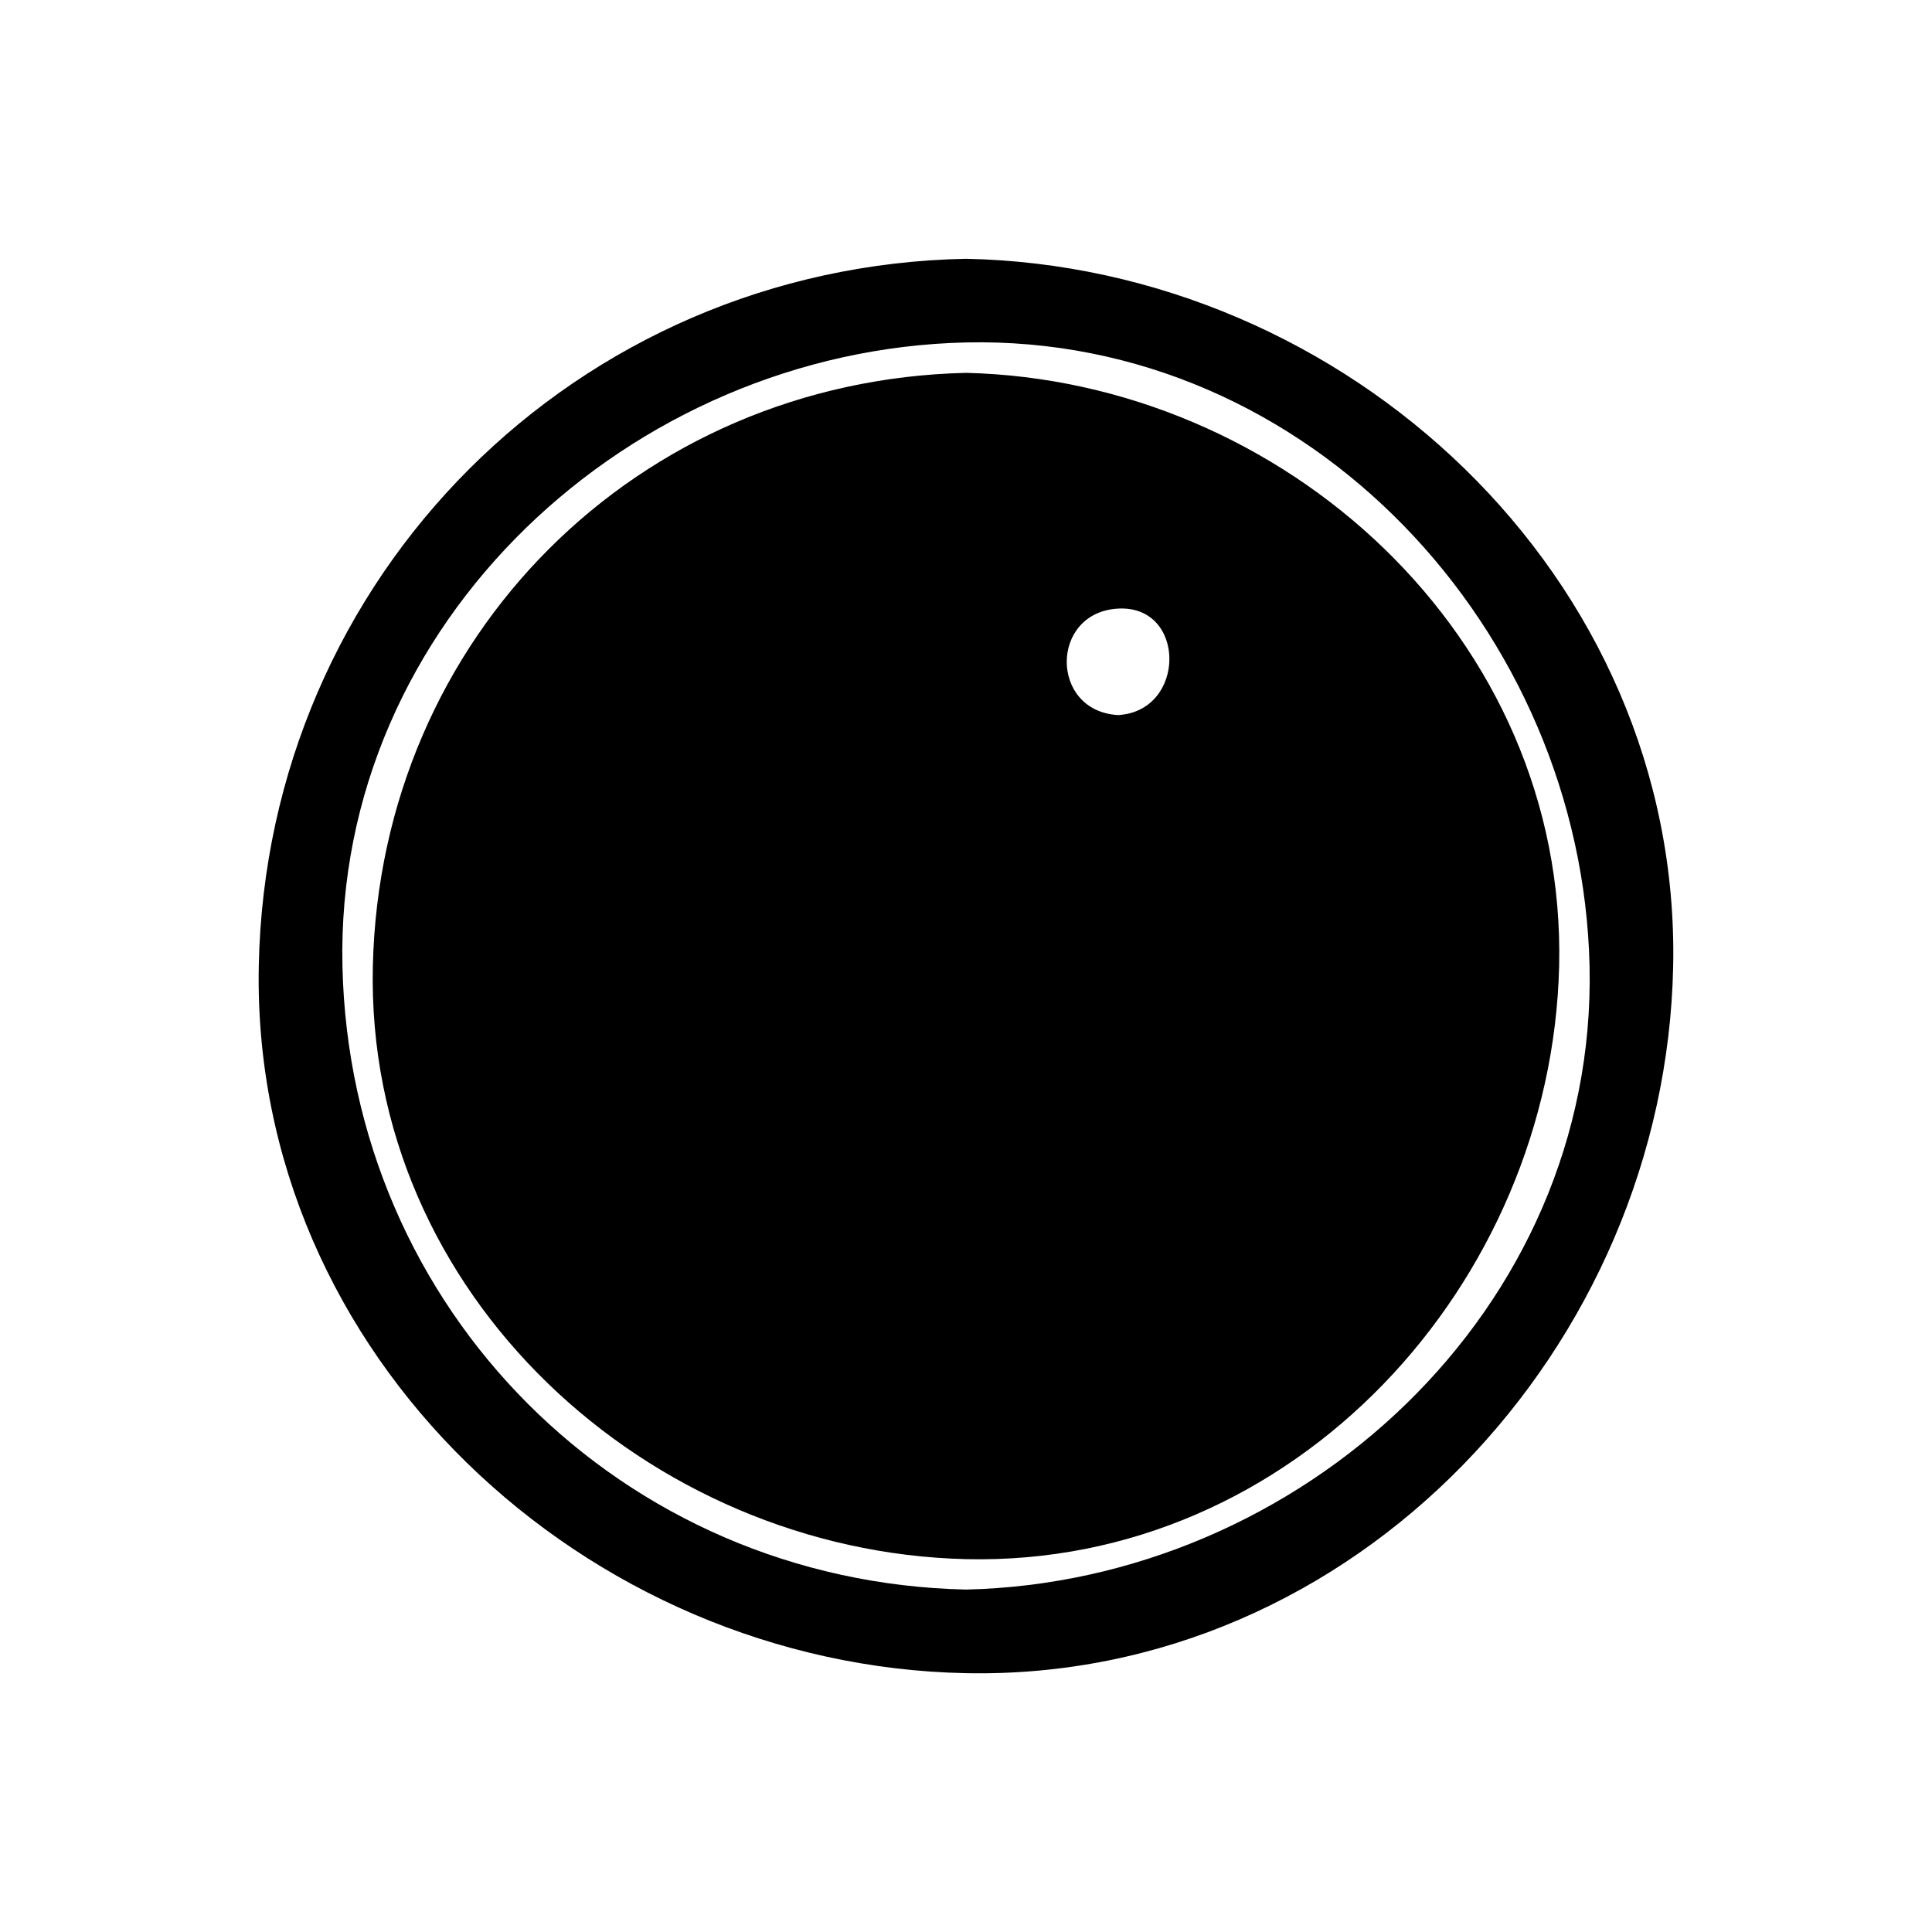 <?xml version="1.0" encoding="UTF-8"?>
<!-- Uploaded to: SVG Repo, www.svgrepo.com, Generator: SVG Repo Mixer Tools -->
<svg fill="#000000" width="800px" height="800px" version="1.1" viewBox="144 144 512 512" xmlns="http://www.w3.org/2000/svg">
 <g>
  <path d="m400 218.63c-100.26 0-181.37 81.113-181.37 181.37s81.113 181.37 181.37 181.37 181.37-81.113 181.37-181.37-81.113-181.37-181.37-181.37zm0 352.66c-94.715 0-171.3-76.578-171.3-171.3 0-94.715 76.578-171.3 171.3-171.3 94.715 0 171.3 76.578 171.3 171.3-0.004 94.719-76.582 171.3-171.3 171.3z"/>
  <path d="m400 212.58c-103.28 2.016-185.4 84.137-187.42 187.42s86.656 185.4 187.42 187.41c103.28 2.016 185.4-86.652 187.41-187.41 2.016-103.28-86.652-185.4-187.41-187.42-7.559 0-7.559 12.09 0 12.09 96.73 2.016 173.31 78.594 175.32 175.33 2.016 96.73-81.113 173.31-175.32 175.32-96.734 2.016-173.31-81.113-175.33-175.32-2.016-96.734 81.113-173.31 175.33-175.33 7.555 0 7.555-12.09 0-12.09z"/>
  <path d="m400 565.25c-91.191-2.012-163.23-74.059-165.25-165.25-2.016-91.191 76.578-163.23 165.25-165.25 91.188-2.016 163.23 76.578 165.25 165.25 2.016 91.188-76.578 163.23-165.25 165.25-7.559 0-7.559 12.09 0 12.09 98.242-2.012 175.32-79.094 177.34-177.34 2.016-98.246-82.121-175.33-177.34-177.34-98.246-2.016-175.33 82.121-177.34 177.34-2.016 98.242 82.121 175.32 177.34 177.34 7.555 0 7.555-12.094 0-12.094z"/>
  <path d="m400 248.86c-83.633 0-151.14 67.512-151.14 151.14s67.512 151.14 151.14 151.14 151.14-67.512 151.14-151.14c-0.004-83.633-67.512-151.14-151.14-151.14zm40.305 90.688c-11.082 0-20.152-9.07-20.152-20.152s9.07-20.152 20.152-20.152c11.082 0 20.152 9.07 20.152 20.152s-9.07 20.152-20.152 20.152z"/>
  <path d="m400 242.81c-87.16 2.016-155.18 70.031-157.19 157.19-2.016 87.156 73.055 155.17 157.19 157.19 87.156 2.016 155.17-73.055 157.19-157.19 2.016-87.16-73.055-155.18-157.19-157.19-7.559 0-7.559 12.09 0 12.09 80.609 2.019 143.08 64.492 145.09 145.1 2.016 80.609-67.508 143.59-145.09 145.09-80.609 2.016-143.59-67.508-145.1-145.09-2.016-80.609 67.508-143.59 145.1-145.1 7.555 0 7.555-12.094 0-12.094z"/>
  <path d="m440.3 333.5c-18.137-1.008-18.137-27.207 0-28.215 18.137-1.008 18.137 27.207 0 28.215-7.559 0.504-7.559 12.594 0 12.09 14.609-1.008 25.191-11.586 26.199-26.199 1.008-14.609-12.594-25.695-26.199-26.199-14.609-1.008-25.695 12.594-26.199 26.199-1.008 14.609 12.594 25.695 26.199 26.199 7.555 0.504 7.555-11.586 0-12.09z"/>
 </g>
</svg>